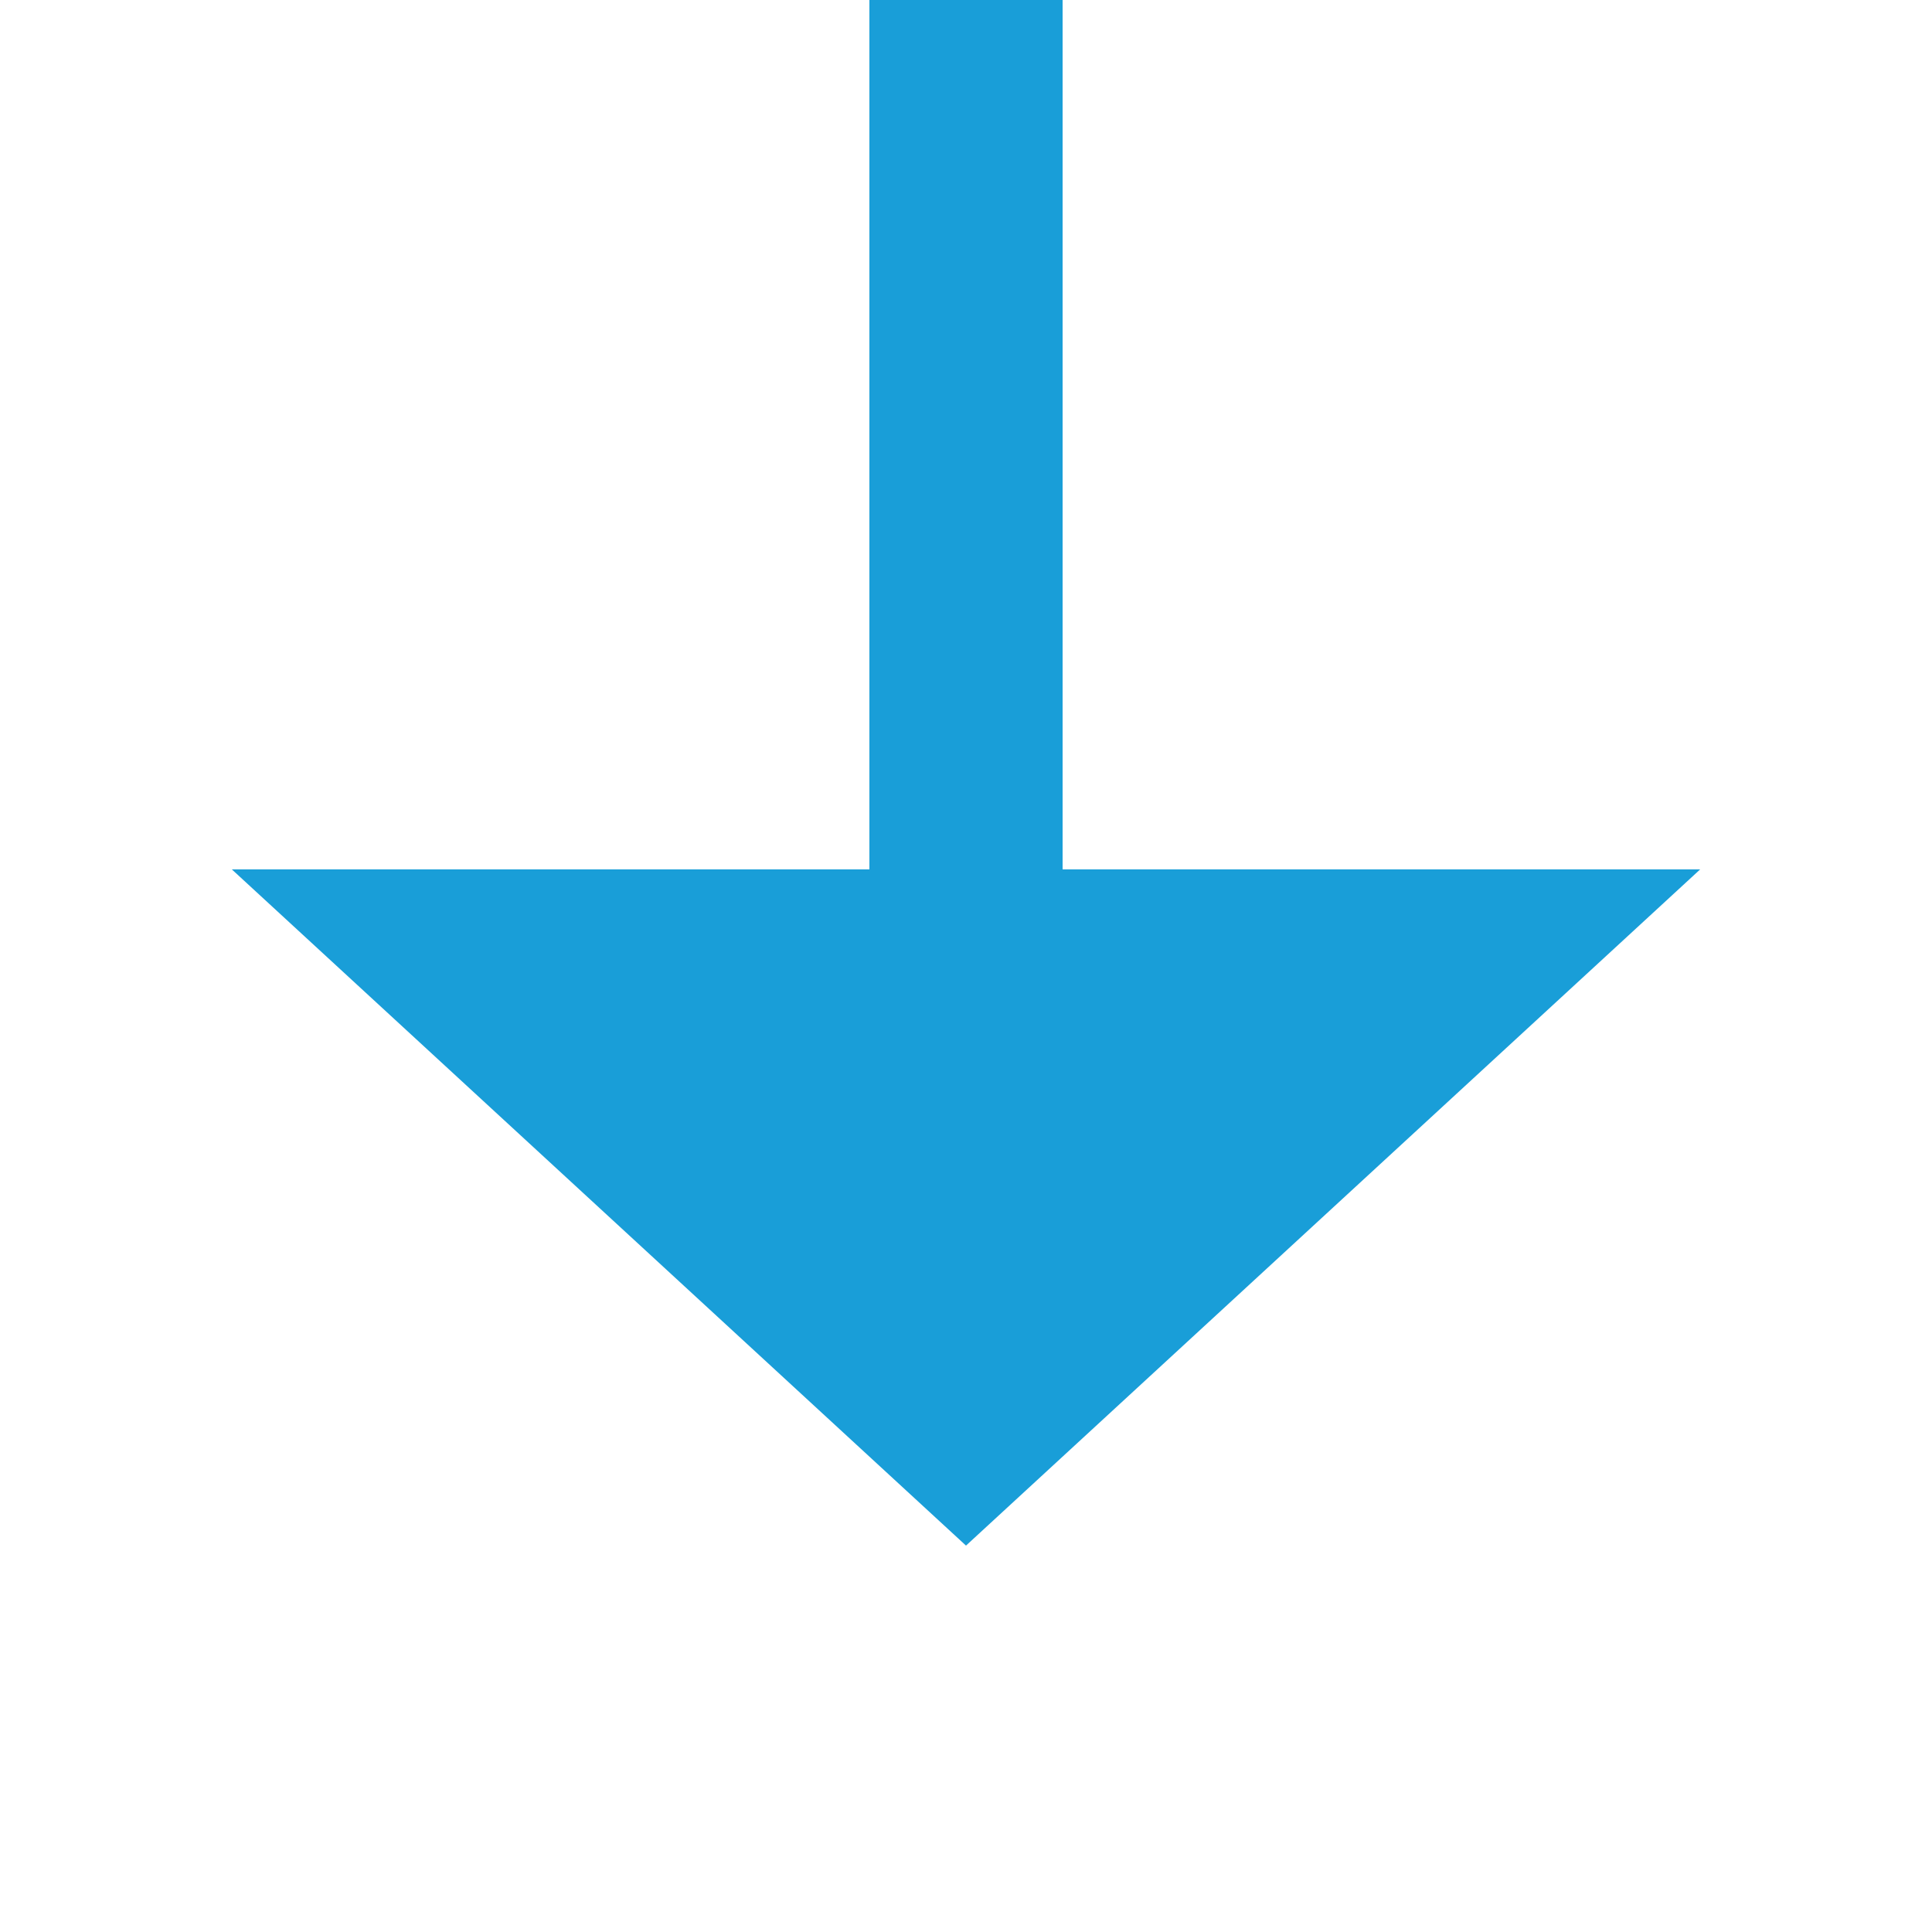 ﻿<?xml version="1.0" encoding="utf-8"?>
<svg version="1.1" xmlns:xlink="http://www.w3.org/1999/xlink" width="20px" height="20px" preserveAspectRatio="xMinYMid meet" viewBox="1034 3147  20 18" xmlns="http://www.w3.org/2000/svg">
  <path d="M 1044 3128  L 1044 3156  " stroke-width="2" stroke="#199ed8" fill="none" />
  <path d="M 1036.4 3155  L 1044 3162  L 1051.6 3155  L 1036.4 3155  Z " fill-rule="nonzero" fill="#199ed8" stroke="none" />
</svg>